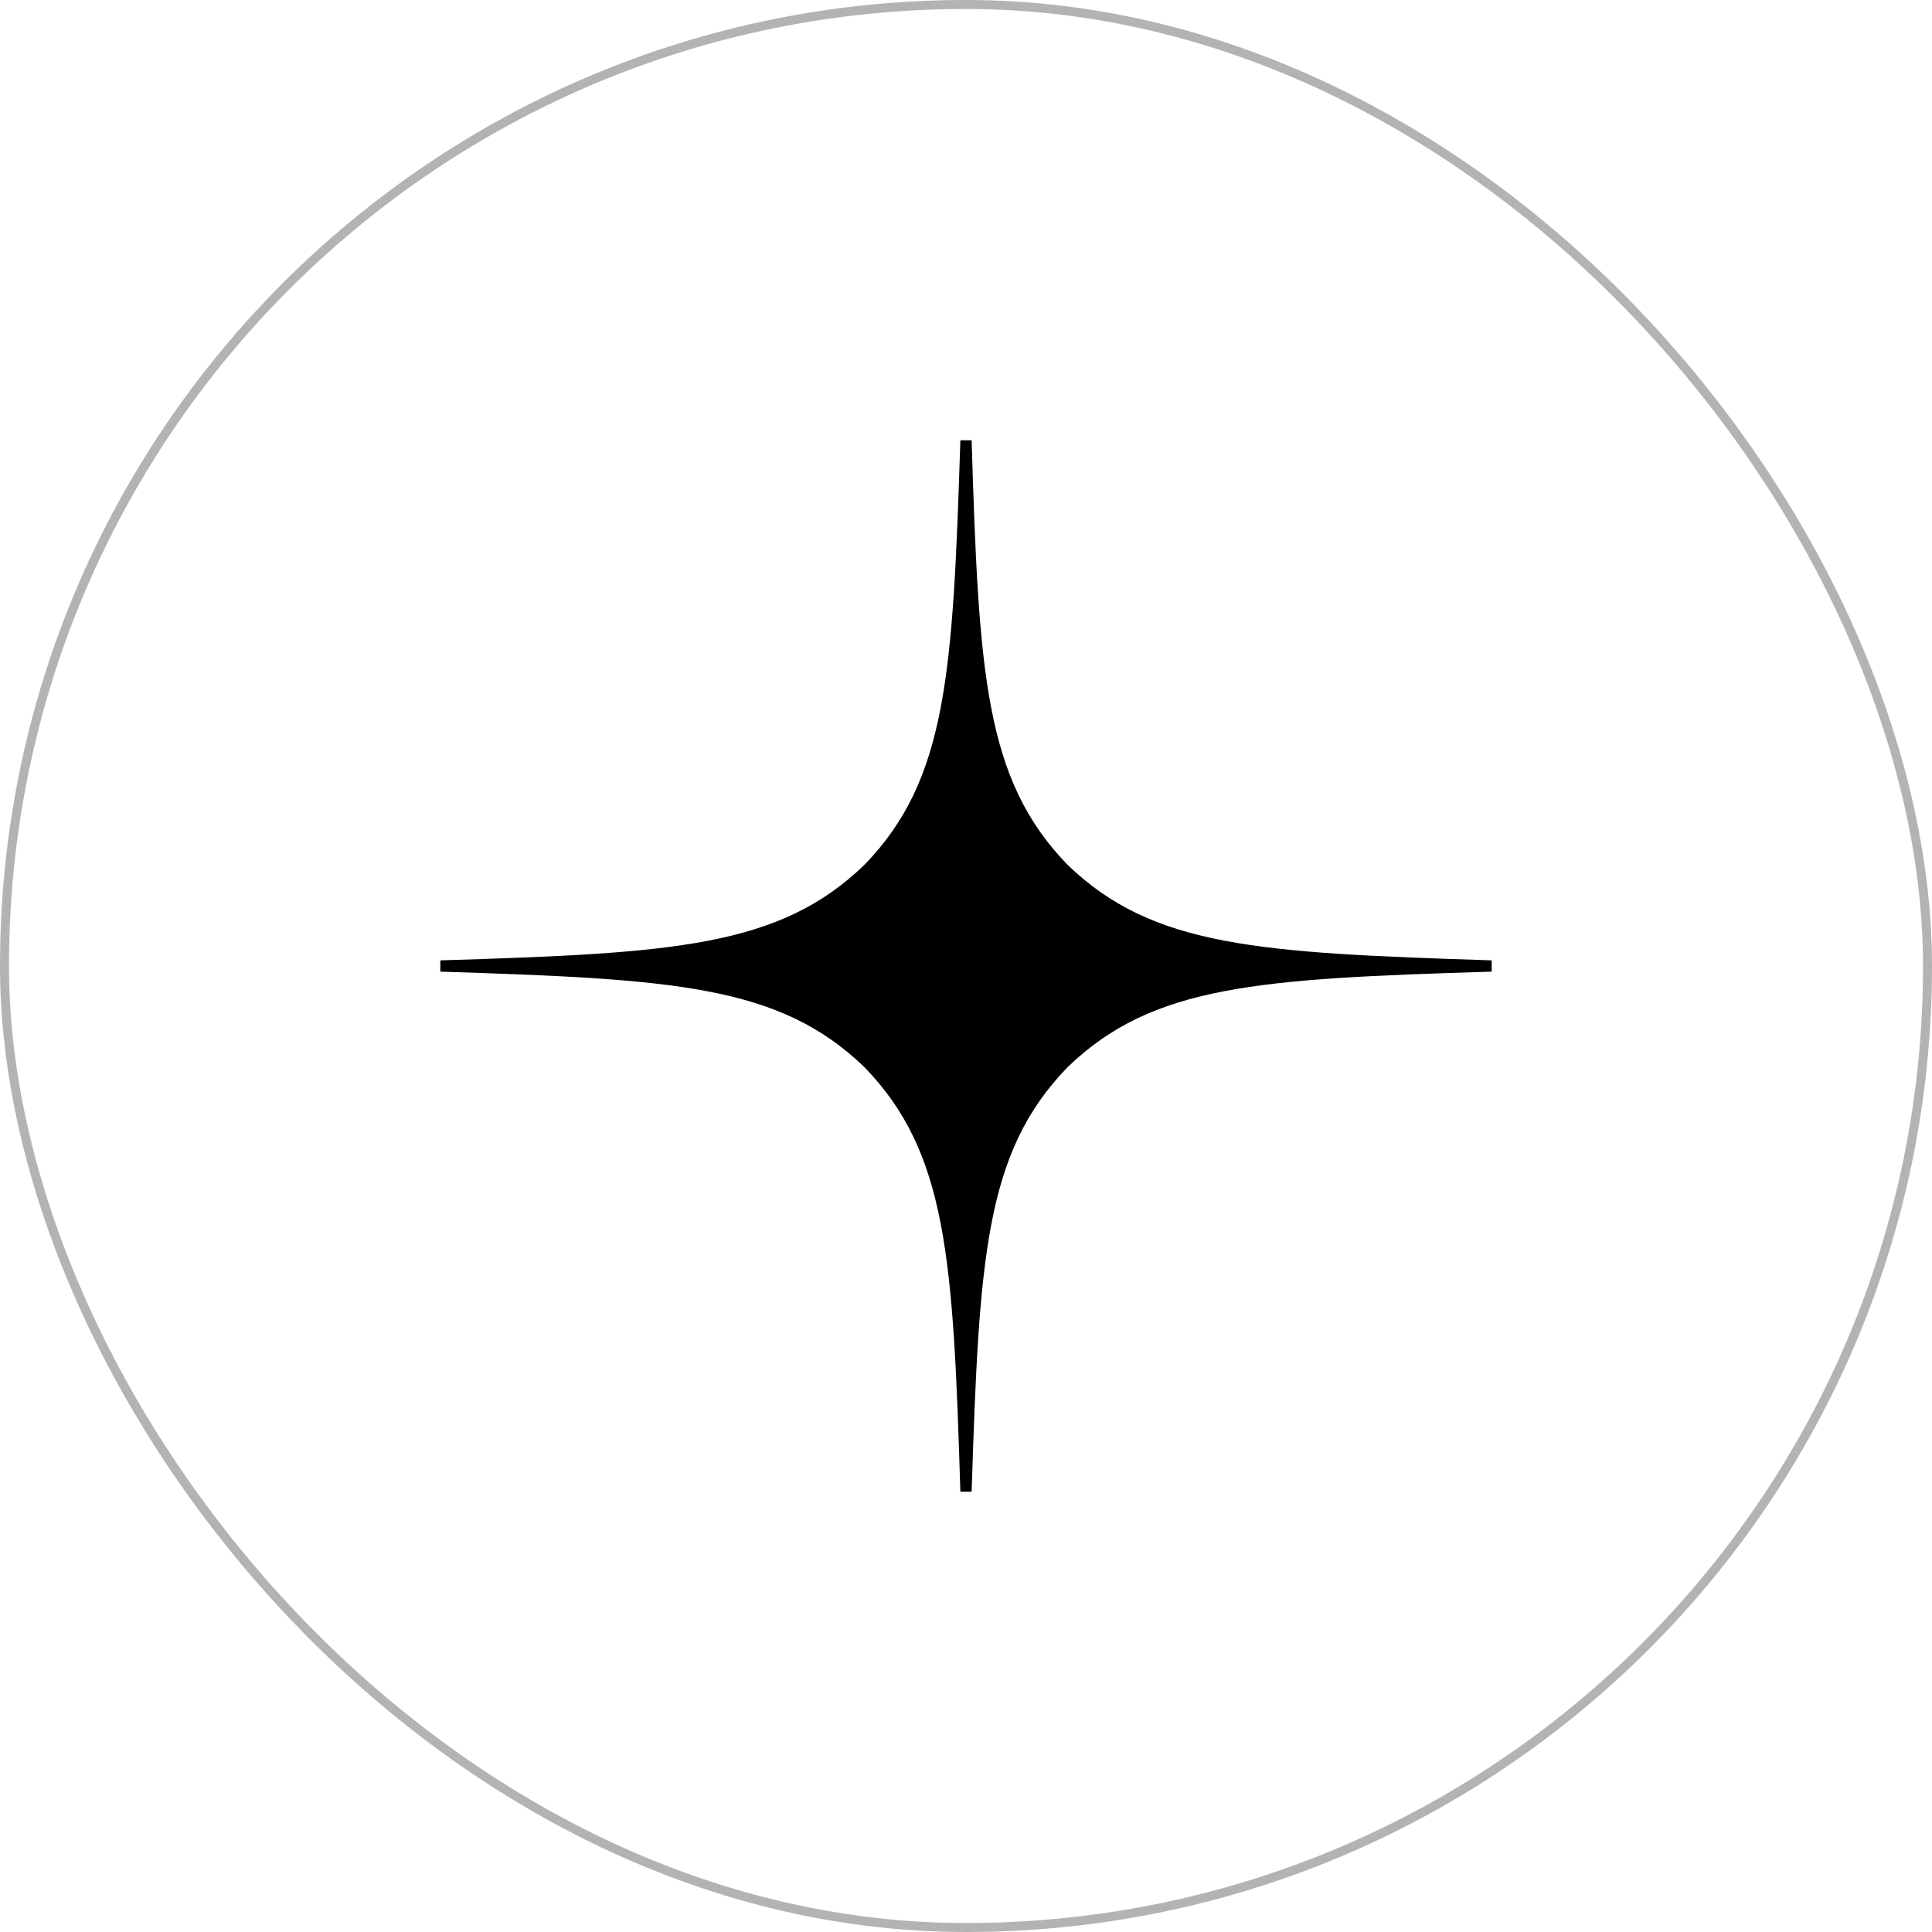 <?xml version="1.0" encoding="UTF-8"?> <svg xmlns="http://www.w3.org/2000/svg" width="215" height="215" viewBox="0 0 215 215" fill="none"> <g clip-path="url(#clip0_1235_1017)"> <g clip-path="url(#clip1_1235_1017)"> <path d="M166 108.127V106.873C140.093 106.037 128.267 105.411 118.782 96.218C109.589 86.733 108.921 74.907 108.127 49H106.873C106.037 74.907 105.411 86.733 96.218 96.218C86.733 105.411 74.907 106.079 49 106.873V108.127C74.907 108.962 86.733 109.589 96.218 118.782C105.411 128.267 106.079 140.093 106.873 166H108.127C108.962 140.093 109.589 128.267 118.782 118.782C128.267 109.589 140.093 108.921 166 108.127Z" fill="black"></path> </g> </g> <rect x="0.5" y="0.5" width="214" height="214" rx="107" stroke="black" stroke-opacity="0.3"></rect> <defs> <clipPath id="clip0_1235_1017"> <rect width="215" height="215" rx="107.5" fill="white"></rect> </clipPath> <clipPath id="clip1_1235_1017"> <rect width="117" height="117" fill="white" transform="translate(49 49)"></rect> </clipPath> </defs> </svg> 